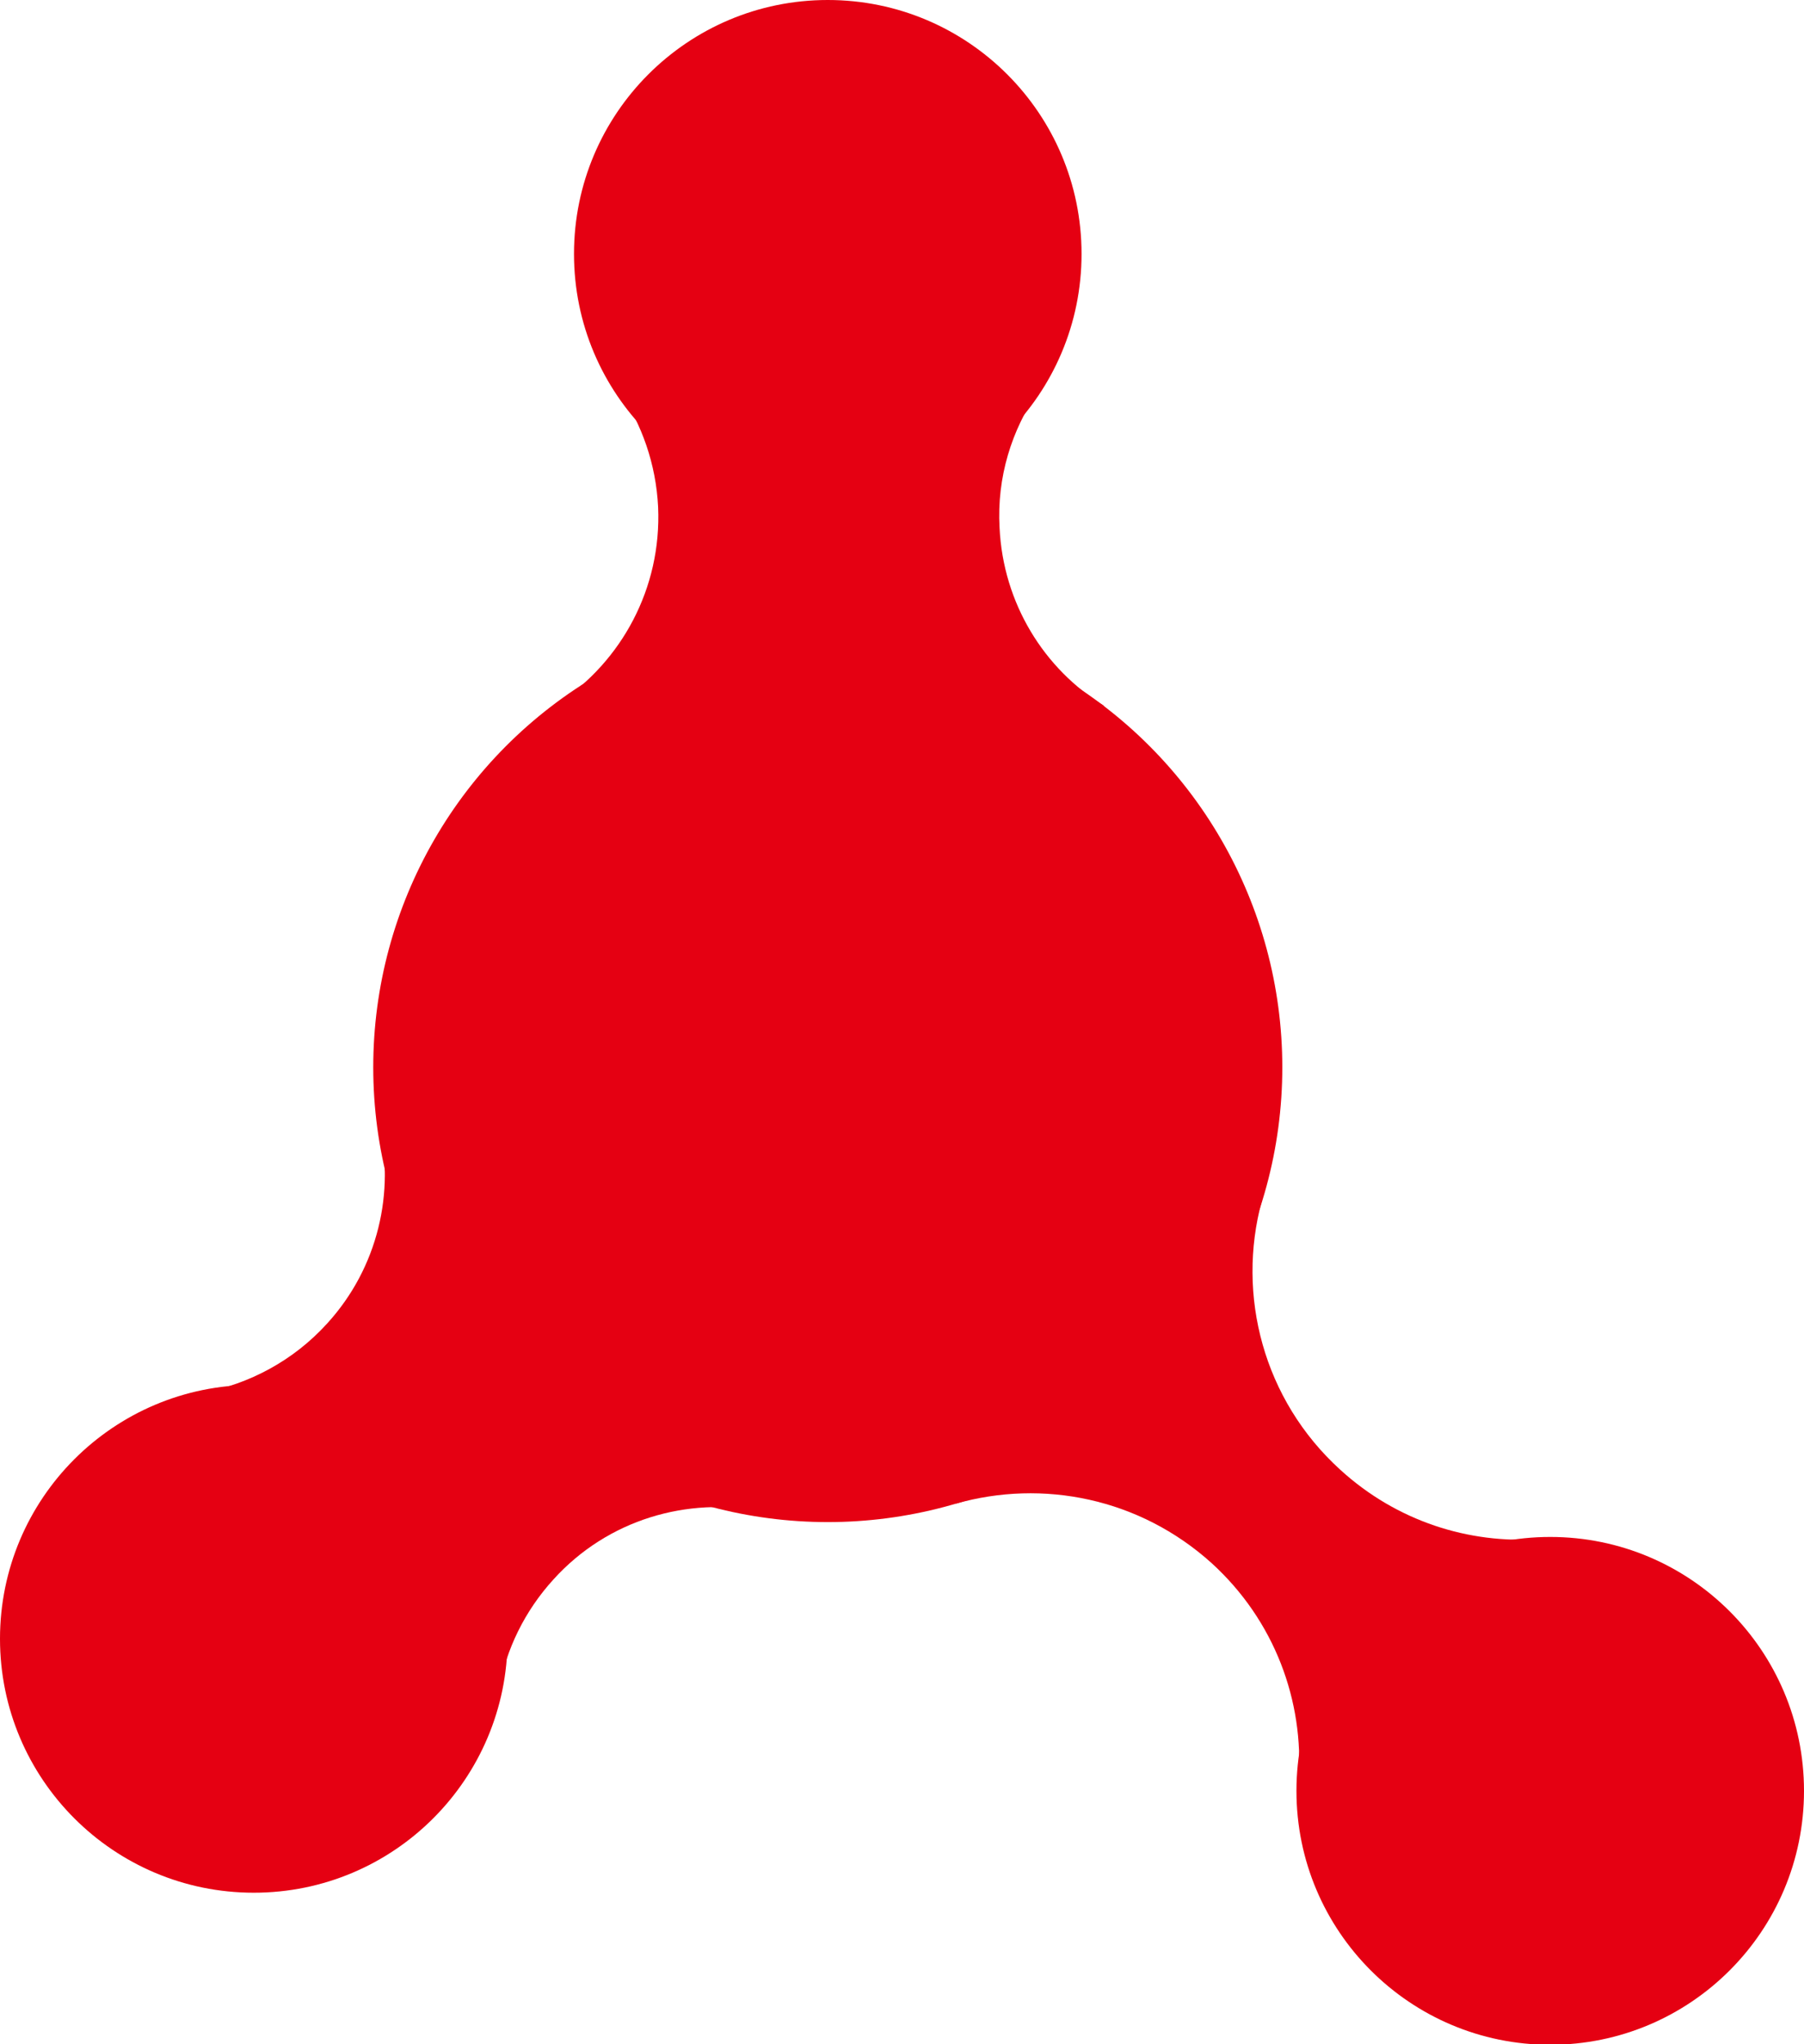 <svg viewBox="0 0 255.2 289" xmlns="http://www.w3.org/2000/svg"><g fill="#e50012"><circle cx="117.1" cy="150.9" r="64.3"/><circle cx="219.3" cy="253.2" r="35.9"/><path d="m178.5 169.8c-3.6 13.3.2 28.1 11.1 38 8 7.3 18.2 10.5 28.2 9.8l-34.1 34.1c.8-11.2-3.4-22.6-12.3-30.7-10.2-9.2-23.9-11.9-36.2-8.4z"/><circle cx="117.1" cy="35.9" r="35.9"/><path d="m80.2 99.9-1.2-.5c8.9-5.9 14.6-16.2 14.1-27.7-.3-6.1-2.3-11.7-5.5-16.4h59.3c-3.8 5.5-5.9 12.2-5.5 19.3.5 10.7 6.3 20 14.8 25.2h-75.9z"/><circle cx="35.9" cy="231.7" r="35.9"/><path d="m107.3 212.5.5 1.2c-10.5-2.1-21.8 1.1-29.5 9.6-4.1 4.5-6.7 9.9-7.7 15.5l-41.9-41.9c6.5-1.2 12.8-4.5 17.6-9.8 7.2-7.9 9.6-18.6 7.3-28.3z"/></g></svg>